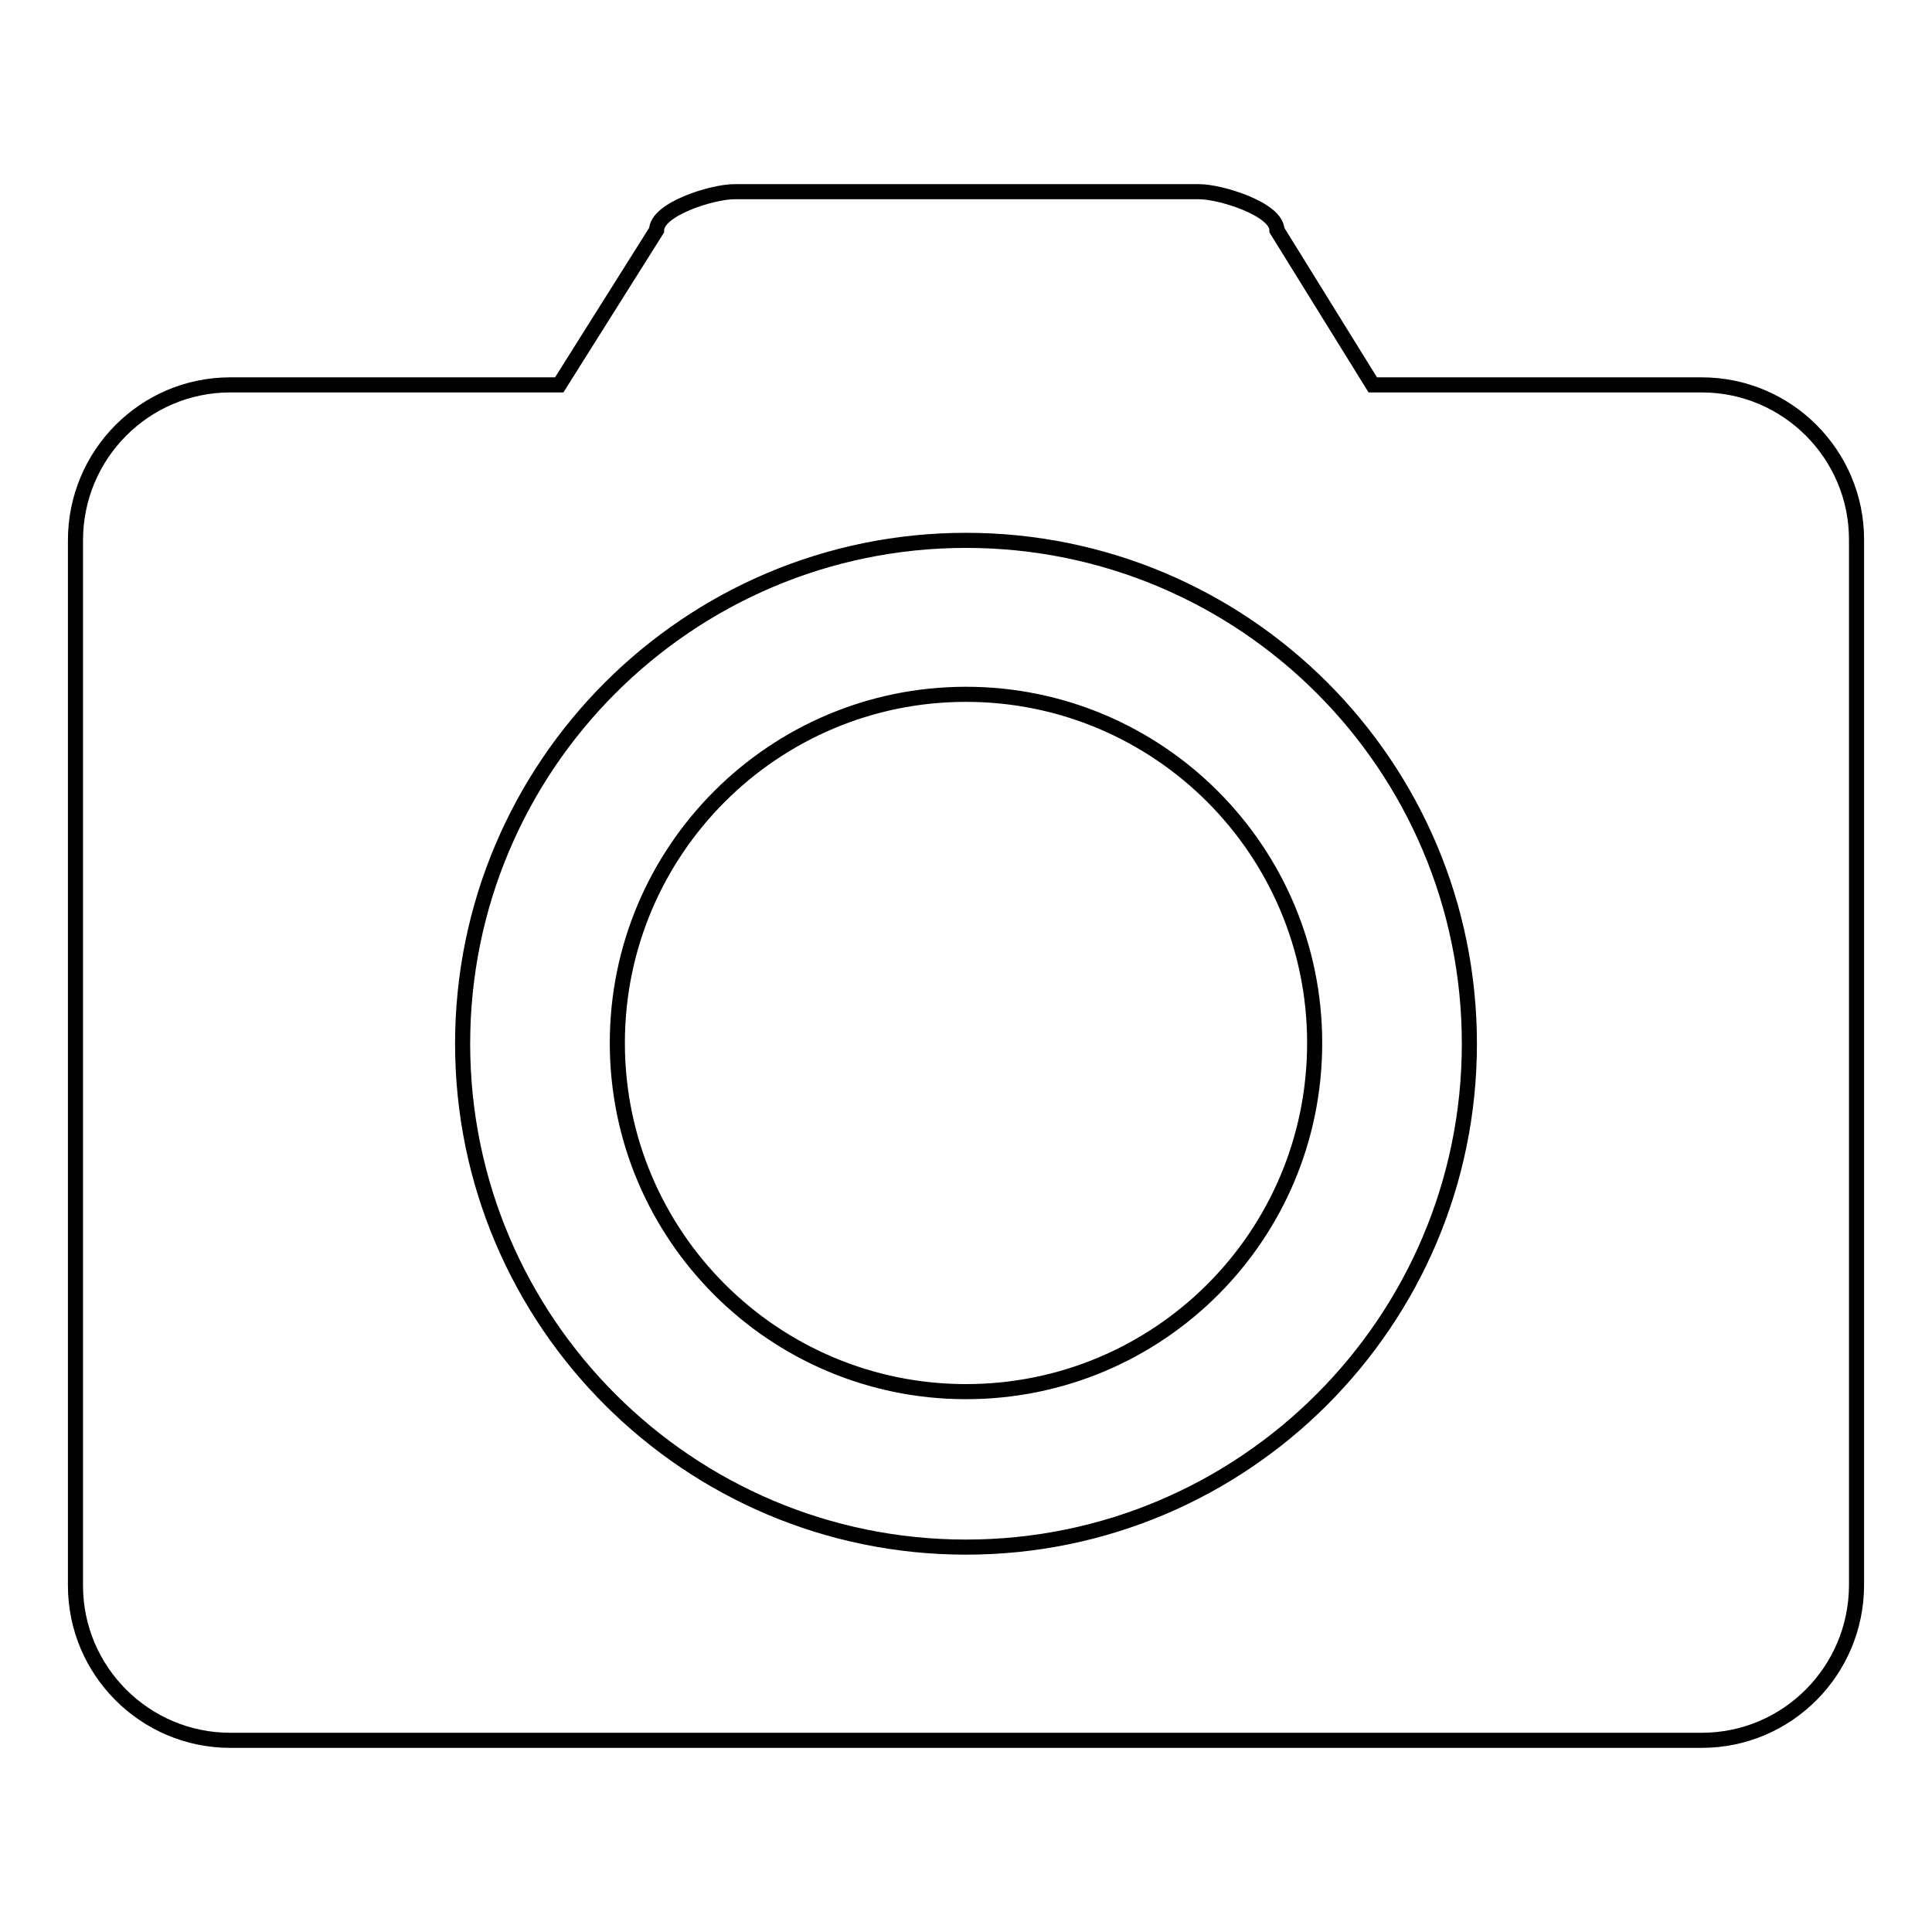 <?xml version="1.0" encoding="utf-8"?>
<!-- Svg Vector Icons : http://www.onlinewebfonts.com/icon -->
<!DOCTYPE svg PUBLIC "-//W3C//DTD SVG 1.1//EN" "http://www.w3.org/Graphics/SVG/1.1/DTD/svg11.dtd">
<svg version="1.1" xmlns="http://www.w3.org/2000/svg" xmlns:xlink="http://www.w3.org/1999/xlink" x="0px" y="0px" viewBox="0 0 256 256" enable-background="new 0 0 256 256" xml:space="preserve">
<g> <path stroke-width="2" fill-opacity="0" stroke="#000000"  d="M225.5,230.6h-195c-11.3,0-20.5-9.2-20.5-20.5V71.6C10,60.2,19.2,51,30.5,51h43.6L87,30.5 c0-2.8,7.4-5.1,10.3-5.1h61.6c2.8,0,10.3,2.3,10.3,5.1L181.9,51h43.6c11.3,0,20.5,9.2,20.5,20.5v138.5 C246,221.4,236.8,230.6,225.5,230.6z M128,71.6c-36.8,0-66.7,29.9-66.7,66.7c0,36.8,29.9,66.7,66.7,66.7s66.7-29.9,66.7-66.7l0,0 C194.7,101.4,164.8,71.6,128,71.6L128,71.6z M128,184.4c-25.5,0-46.2-20.7-46.2-46.2c0-25.5,20.7-46.2,46.2-46.2 s46.2,20.7,46.2,46.2C174.2,163.8,153.5,184.4,128,184.4L128,184.4z"/></g>
</svg>